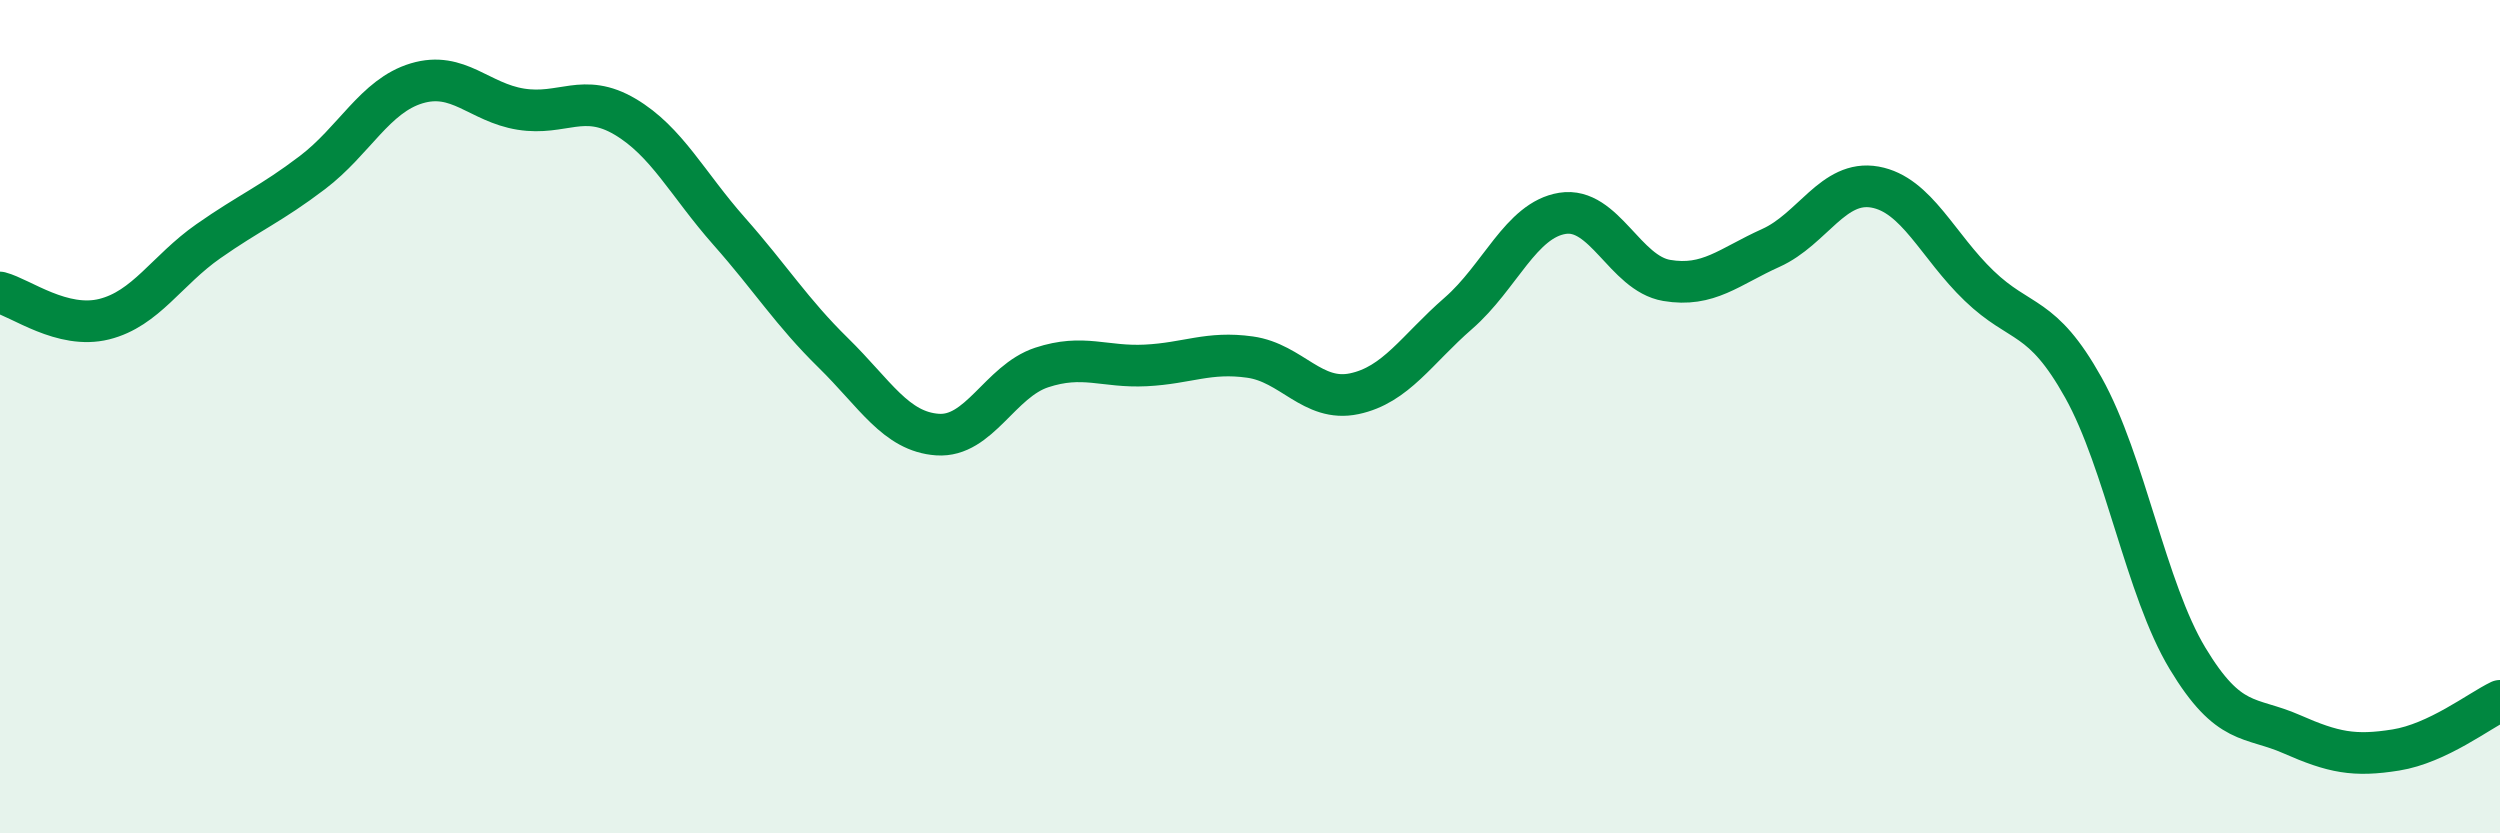 
    <svg width="60" height="20" viewBox="0 0 60 20" xmlns="http://www.w3.org/2000/svg">
      <path
        d="M 0,7.02 C 0.5,7.15 1.5,7.91 2.5,7.66 C 3.5,7.41 4,6.49 5,5.79 C 6,5.09 6.5,4.9 7.5,4.14 C 8.5,3.38 9,2.3 10,2 C 11,1.7 11.5,2.46 12.5,2.62 C 13.5,2.78 14,2.21 15,2.8 C 16,3.39 16.5,4.42 17.5,5.55 C 18.5,6.68 19,7.49 20,8.47 C 21,9.45 21.5,10.36 22.5,10.43 C 23.5,10.5 24,9.15 25,8.82 C 26,8.49 26.5,8.82 27.5,8.77 C 28.5,8.72 29,8.43 30,8.57 C 31,8.71 31.5,9.66 32.5,9.45 C 33.5,9.24 34,8.39 35,7.52 C 36,6.65 36.5,5.28 37.5,5.12 C 38.5,4.96 39,6.56 40,6.73 C 41,6.9 41.5,6.4 42.5,5.95 C 43.5,5.5 44,4.31 45,4.49 C 46,4.67 46.5,5.9 47.5,6.86 C 48.5,7.82 49,7.51 50,9.3 C 51,11.09 51.5,14.14 52.5,15.8 C 53.5,17.46 54,17.18 55,17.62 C 56,18.06 56.5,18.16 57.5,18 C 58.5,17.84 59.5,17.06 60,16.82L60 20L0 20Z"
        fill="#008740"
        opacity="0.1"
        stroke-linecap="round"
        stroke-linejoin="round"
      />
      <path
        d="M 0,7.02 C 0.5,7.15 1.5,7.91 2.5,7.66 C 3.5,7.41 4,6.49 5,5.79 C 6,5.09 6.5,4.9 7.5,4.14 C 8.5,3.38 9,2.3 10,2 C 11,1.7 11.5,2.46 12.5,2.62 C 13.5,2.78 14,2.21 15,2.8 C 16,3.39 16.5,4.42 17.5,5.55 C 18.5,6.68 19,7.49 20,8.47 C 21,9.45 21.5,10.36 22.5,10.43 C 23.5,10.5 24,9.15 25,8.82 C 26,8.49 26.5,8.82 27.5,8.77 C 28.5,8.72 29,8.43 30,8.57 C 31,8.71 31.5,9.66 32.5,9.45 C 33.5,9.24 34,8.39 35,7.52 C 36,6.65 36.5,5.28 37.5,5.12 C 38.5,4.96 39,6.56 40,6.73 C 41,6.9 41.5,6.4 42.5,5.95 C 43.5,5.5 44,4.31 45,4.49 C 46,4.67 46.5,5.9 47.5,6.86 C 48.5,7.82 49,7.51 50,9.3 C 51,11.09 51.5,14.14 52.5,15.8 C 53.5,17.46 54,17.18 55,17.62 C 56,18.06 56.5,18.16 57.5,18 C 58.5,17.84 59.5,17.06 60,16.82"
        stroke="#008740"
        stroke-width="1"
        fill="none"
        stroke-linecap="round"
        stroke-linejoin="round"
      />
    </svg>
  
